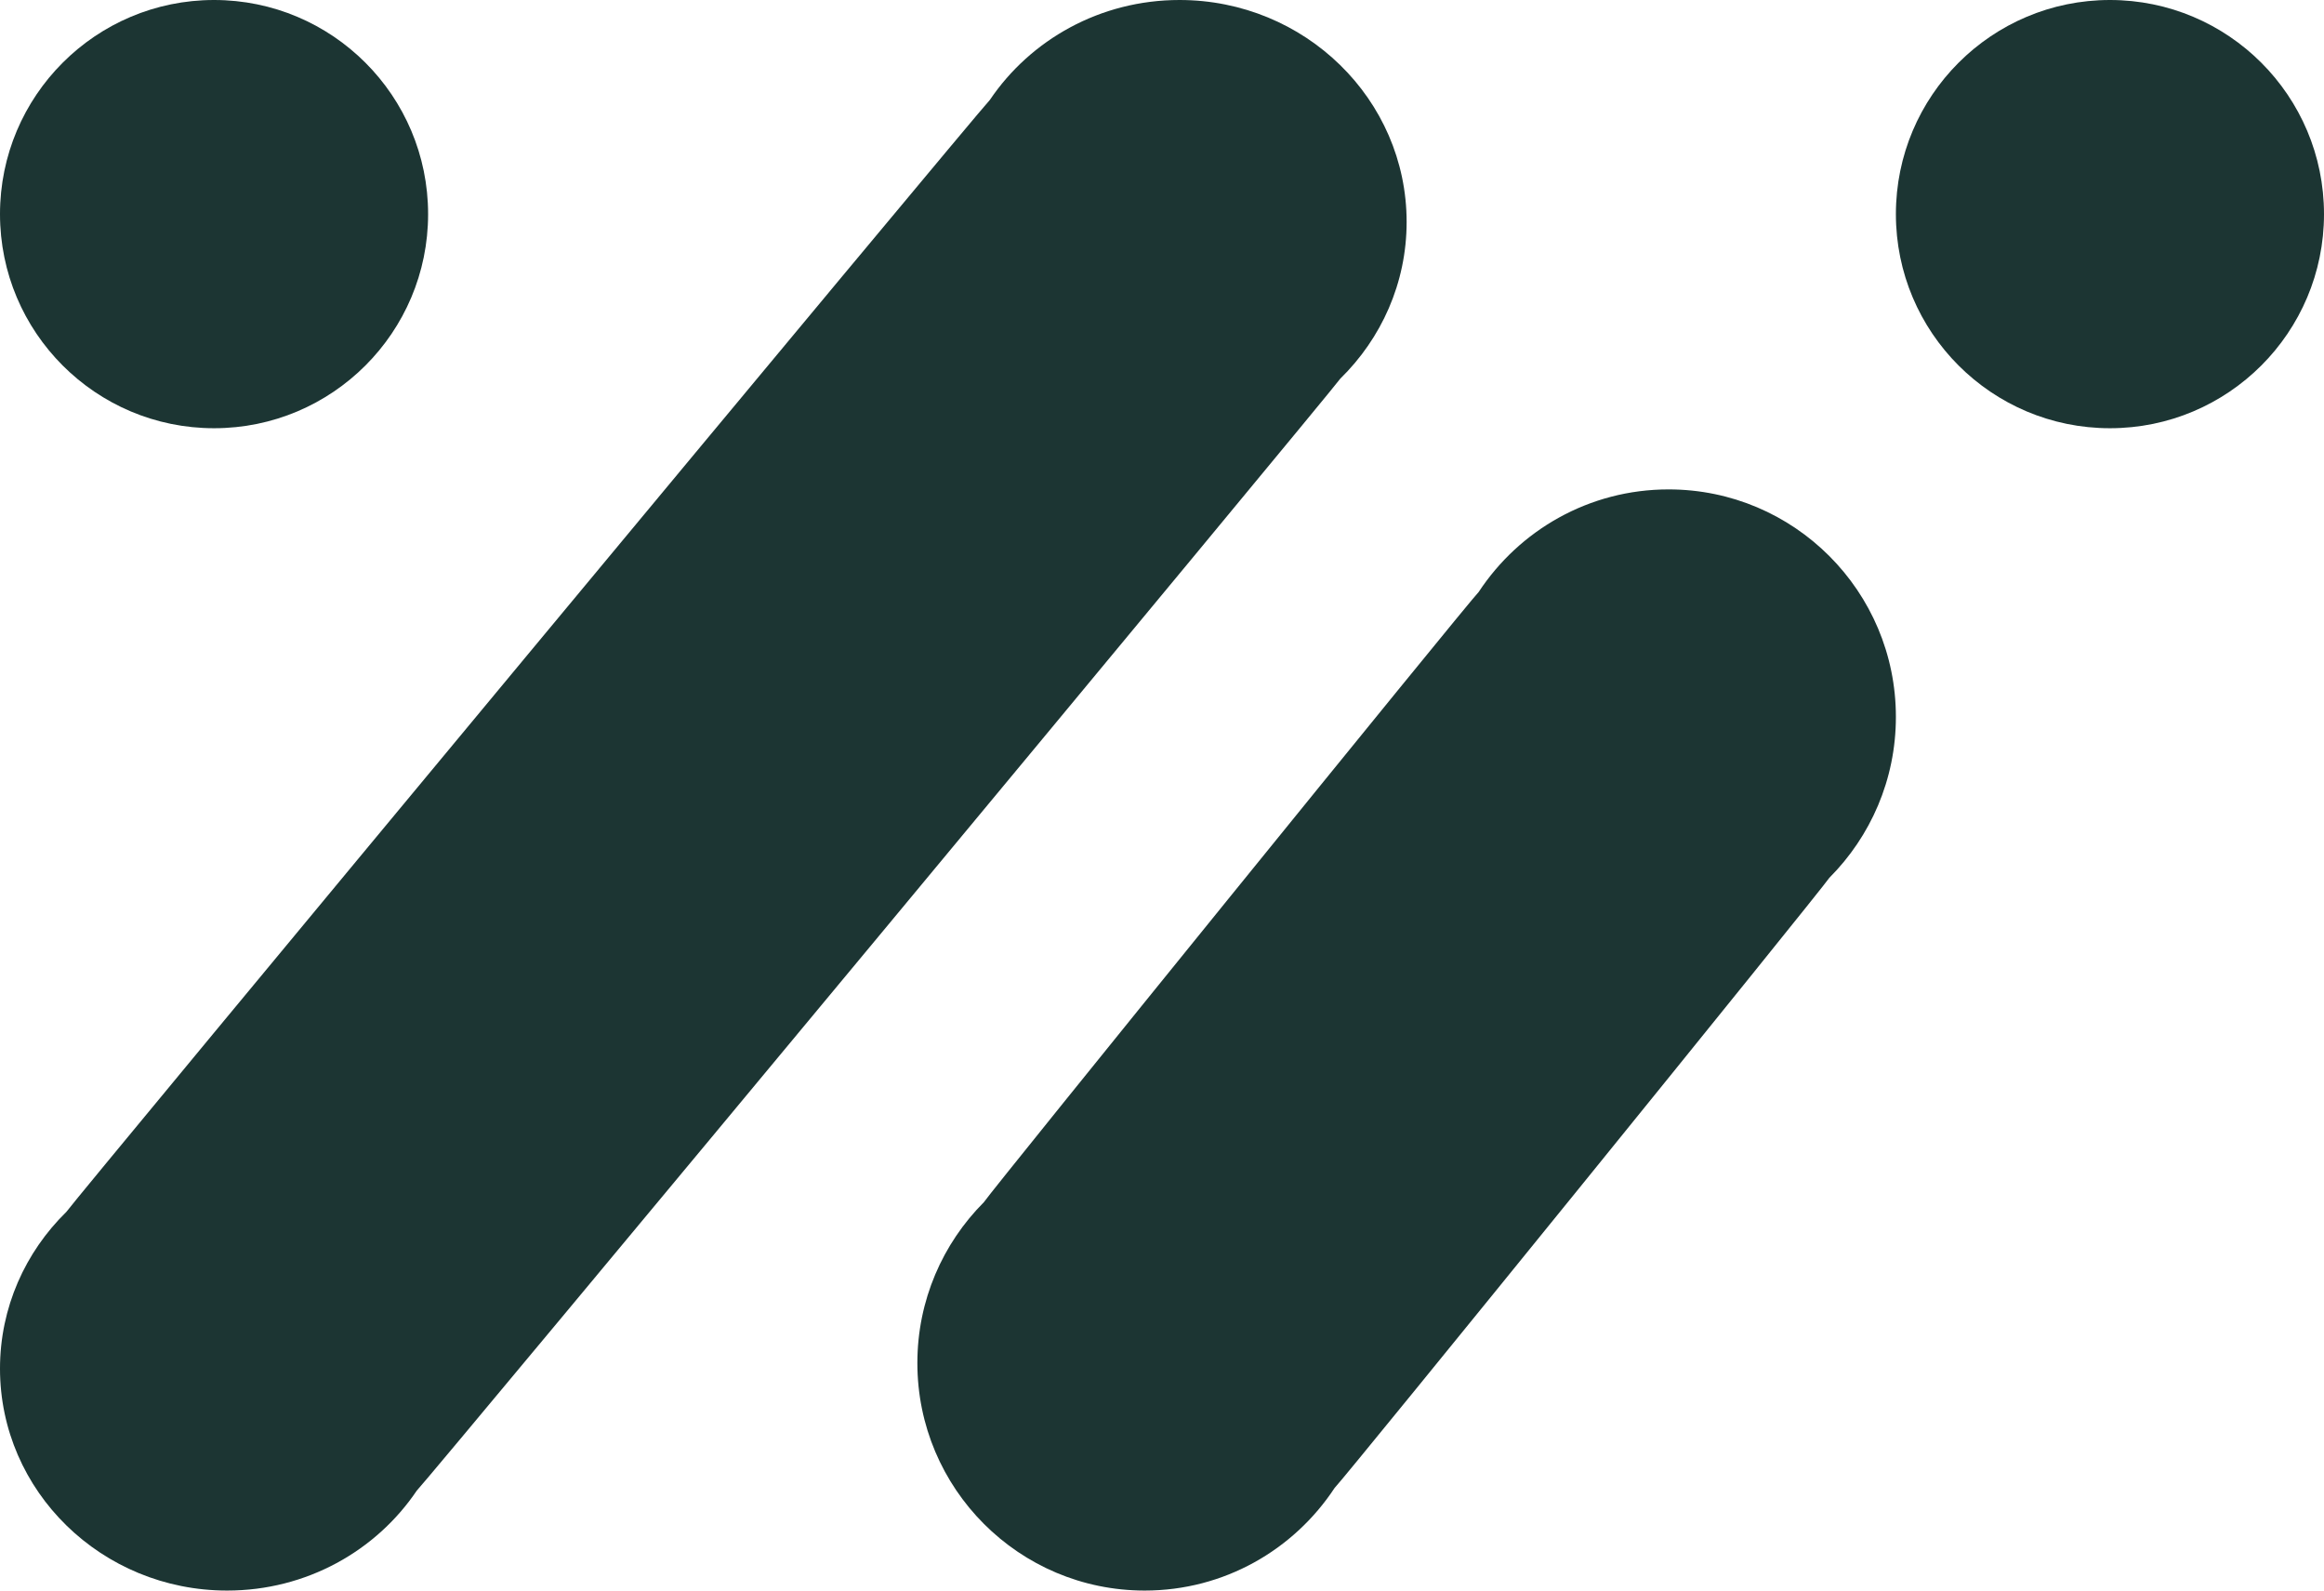 <svg width="38" height="26" viewBox="0 0 38 26" fill="none" xmlns="http://www.w3.org/2000/svg">
<path d="M21.915 6.19C22.585 5.534 23 4.628 23 3.628C23 1.624 21.337 0 19.286 0C17.989 0 16.849 0.65 16.185 1.634C16.008 1.807 1.223 19.606 1.085 19.81C0.415 20.466 0 21.372 0 22.372C0 24.376 1.663 26 3.714 26C5.011 26 6.151 25.35 6.815 24.366C6.992 24.193 21.777 6.394 21.915 6.19Z" fill="#1C3533"/>
<path d="M29.912 14.349C30.584 13.675 31 12.746 31 11.719C31 9.665 29.336 8 27.283 8C25.984 8 24.843 8.667 24.178 9.677C24 9.855 16.228 19.44 16.088 19.651C15.416 20.325 15 21.254 15 22.281C15 24.335 16.664 26 18.717 26C20.016 26 21.157 25.333 21.822 24.323C22 24.145 29.772 14.56 29.912 14.349Z" fill="#1C3533"/>
<path d="M38 3.5C38 5.433 36.433 7 34.5 7C32.567 7 31 5.433 31 3.5C31 1.567 32.567 0 34.5 0C36.433 0 38 1.567 38 3.5Z" fill="#1C3533"/>
<path d="M7 3.5C7 5.433 5.433 7 3.5 7C1.567 7 0 5.433 0 3.5C0 1.567 1.567 0 3.5 0C5.433 0 7 1.567 7 3.5Z" fill="#1C3533"/>
</svg>
